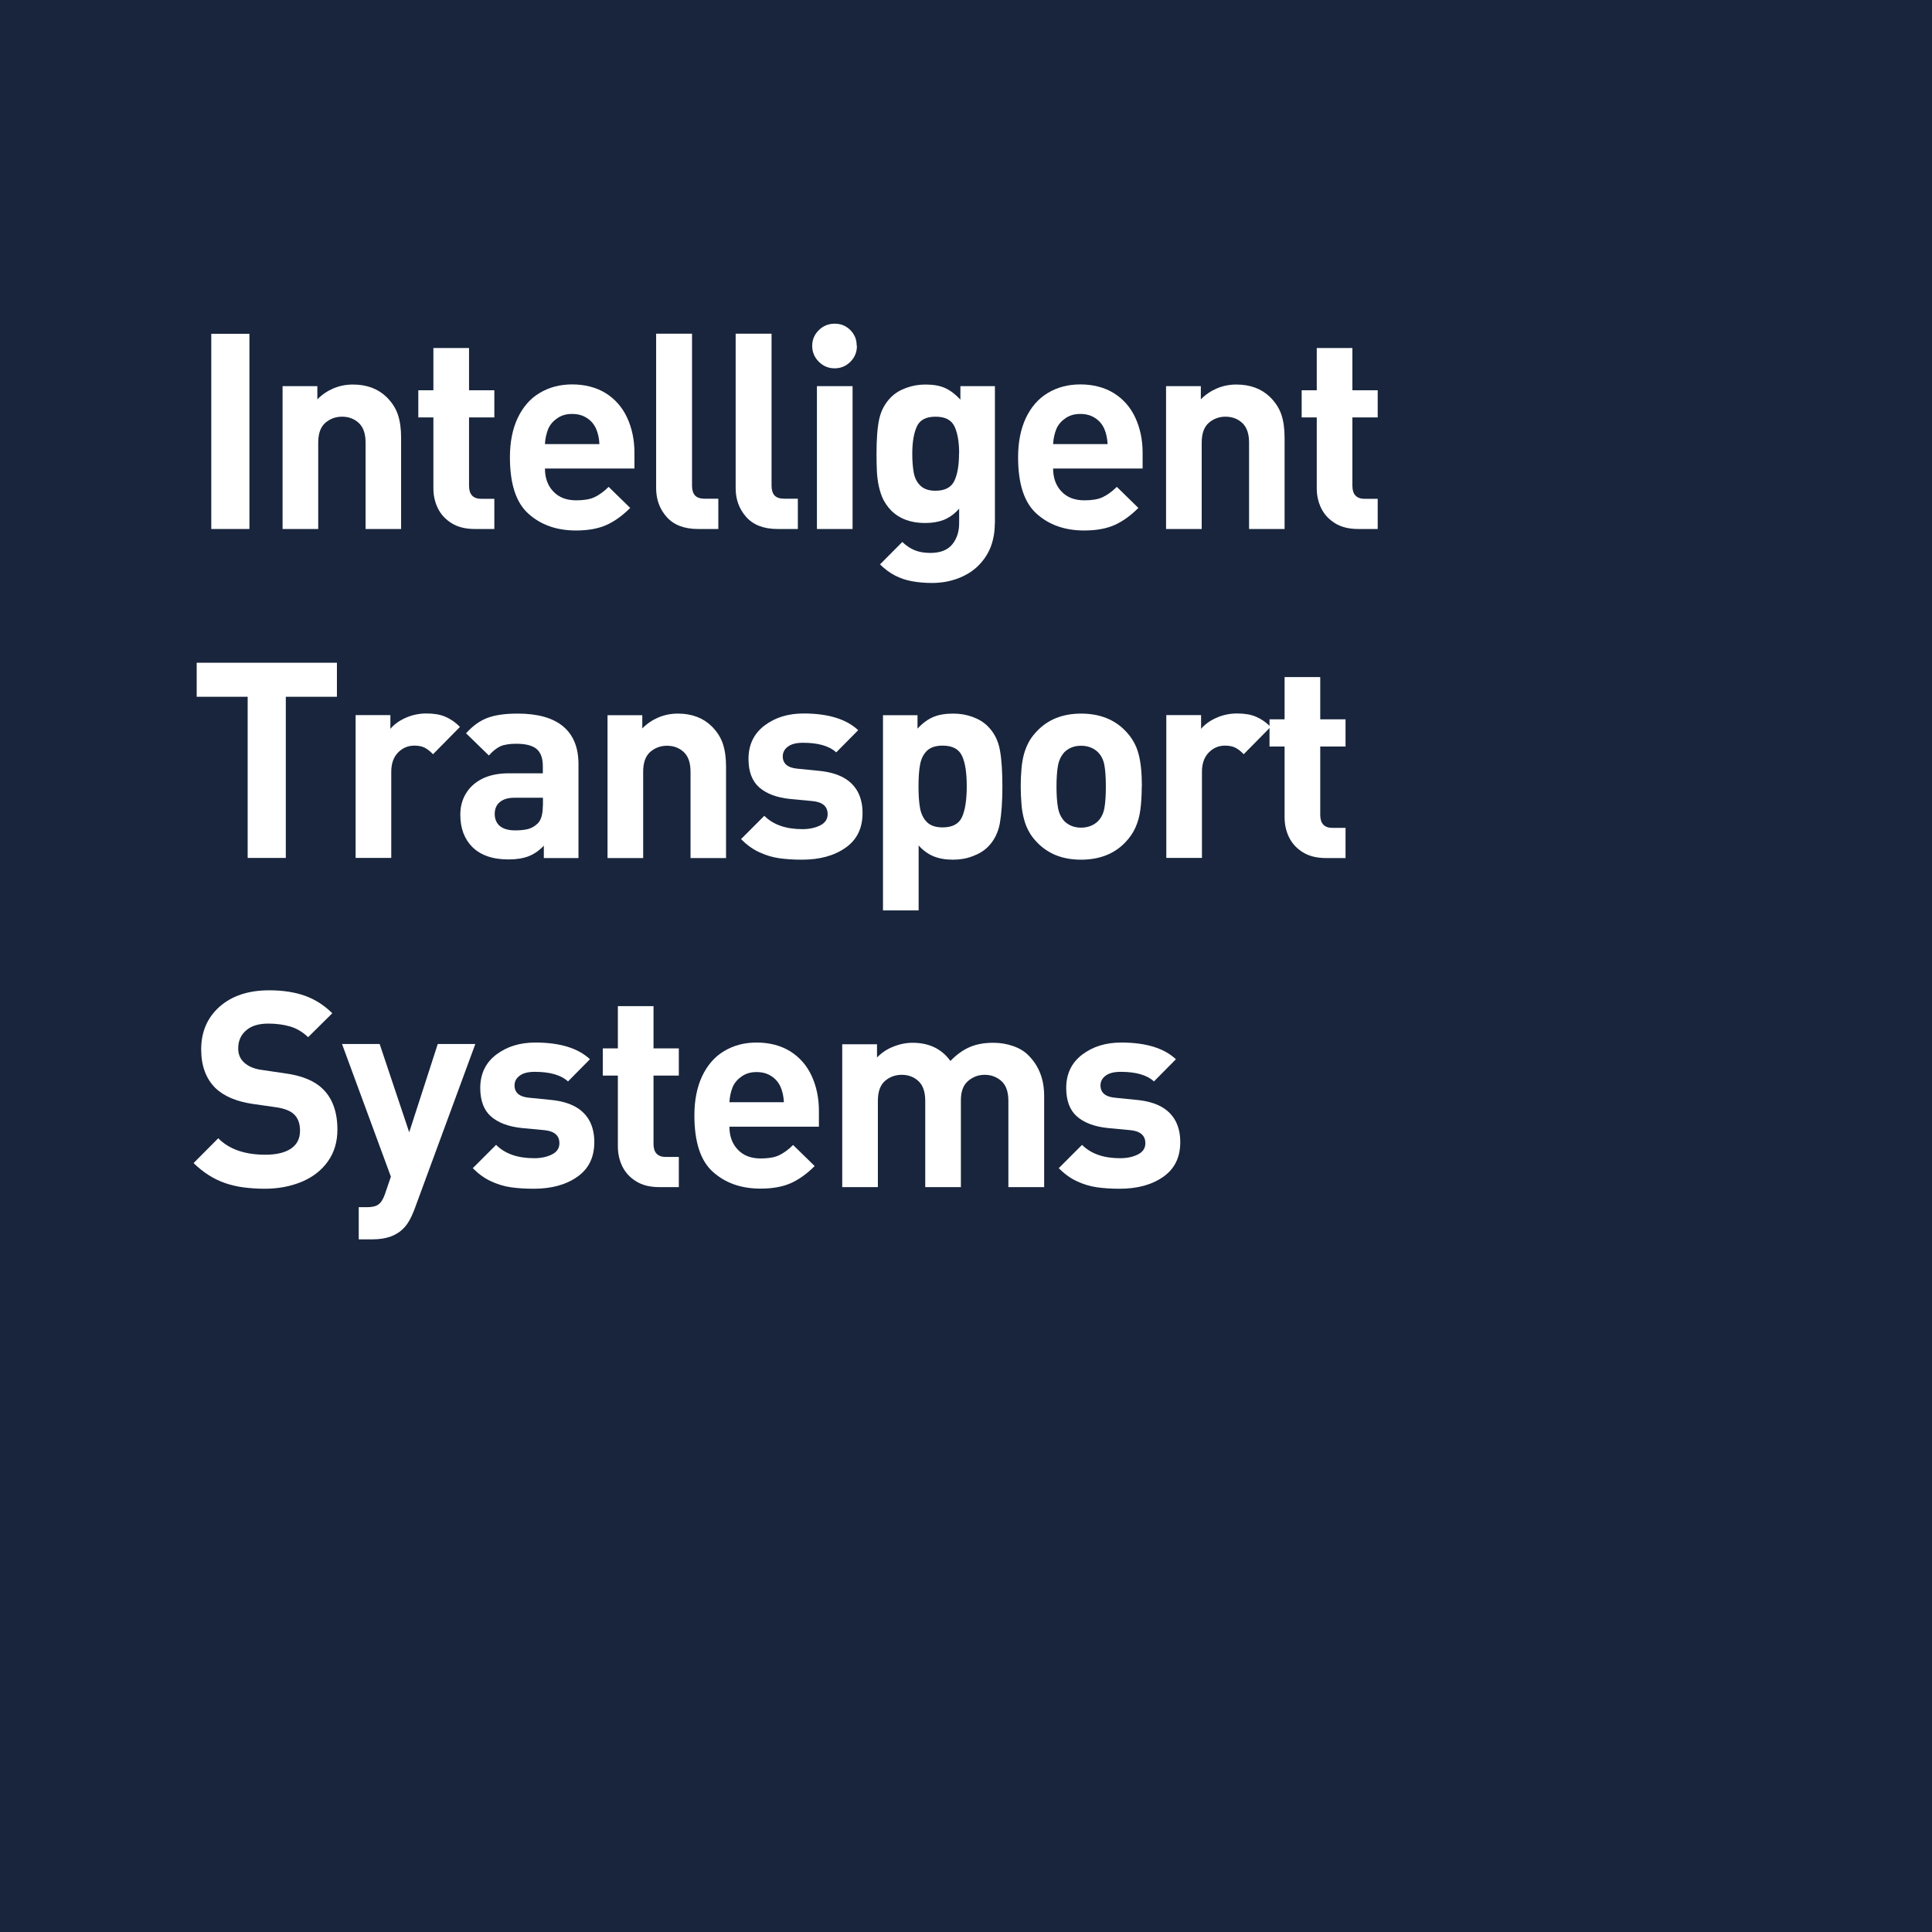 <?xml version="1.0" encoding="UTF-8"?>
<svg id="b" data-name="CLOISON4" xmlns="http://www.w3.org/2000/svg" viewBox="0 0 155 155">
  <rect x="-126.16" y="-811.01" width="498.9" height="1845.35" fill="#fff"/>
  <rect width="155" height="155" fill="#18253c"/>
  <g>
    <path d="m20.01,42.44h-3.06v-15.66h3.06v15.66Z" fill="#fff"/>
    <path d="m32.19,42.44h-2.86v-6.92c0-.72-.18-1.25-.55-1.59-.37-.34-.82-.5-1.34-.5s-.97.17-1.35.5c-.38.34-.56.87-.56,1.59v6.92h-2.86v-11.46h2.79v1.06c.37-.38.8-.67,1.29-.88.5-.21,1.02-.31,1.56-.31,1.12,0,2.02.34,2.71,1.01.44.44.74.91.91,1.43.17.52.25,1.12.25,1.83v7.33Z" fill="#fff"/>
    <path d="m39.66,42.44h-1.57c-.73,0-1.35-.15-1.85-.46s-.87-.71-1.11-1.2c-.24-.49-.36-1.03-.36-1.61v-5.68h-1.21v-2.18h1.21v-3.39h2.86v3.39h2.03v2.18h-2.03v5.49c0,.69.33,1.04.99,1.04h1.04v2.42Z" fill="#fff"/>
    <path d="m50.9,37.59h-7.18c0,.75.22,1.37.67,1.84.45.48,1.06.71,1.84.71.61,0,1.1-.08,1.46-.25s.75-.44,1.14-.83l1.73,1.69c-.62.62-1.26,1.08-1.91,1.37-.65.29-1.46.44-2.44.44-1.55,0-2.82-.45-3.81-1.34-1-.89-1.49-2.4-1.49-4.54,0-1.21.21-2.26.62-3.14.42-.88,1-1.56,1.76-2.01.76-.46,1.63-.69,2.62-.69s1.92.23,2.68.7c.75.47,1.33,1.12,1.72,1.96.39.84.59,1.78.59,2.82v1.27Zm-2.81-1.96c-.02-.46-.11-.87-.27-1.24-.16-.35-.4-.64-.73-.85-.33-.22-.72-.33-1.19-.33s-.84.11-1.17.33c-.33.22-.58.5-.74.85-.16.39-.25.81-.27,1.24h4.36Z" fill="#fff"/>
    <path d="m57.63,42.44h-1.63c-1.1,0-1.94-.32-2.51-.96-.57-.64-.85-1.41-.85-2.32v-12.39h2.88v12.2c0,.34.08.6.24.78.16.17.42.26.77.26h1.1v2.42Z" fill="#fff"/>
    <path d="m64.01,42.44h-1.63c-1.1,0-1.94-.32-2.51-.96-.57-.64-.85-1.41-.85-2.32v-12.39h2.88v12.2c0,.34.08.6.24.78.16.17.42.26.77.26h1.1v2.42Z" fill="#fff"/>
    <path d="m68.75,27.74c0,.5-.17.93-.52,1.28s-.77.53-1.27.53-.92-.18-1.27-.53-.53-.78-.53-1.27.18-.92.53-1.26c.35-.35.78-.52,1.27-.52.26,0,.49.04.7.13.21.09.4.22.56.38s.29.35.38.56c.09.21.13.45.13.7Zm-.35,14.7h-2.86v-11.46h2.86v11.46Z" fill="#fff"/>
    <path d="m79.81,42.02c0,.69-.12,1.32-.34,1.89-.23.57-.57,1.07-1.01,1.5-.44.43-.98.76-1.62,1-.64.24-1.33.36-2.08.36-.57,0-1.11-.05-1.6-.14-.5-.09-.95-.25-1.36-.46s-.81-.51-1.2-.89l1.79-1.8c.32.31.66.53,1.01.67.35.14.76.21,1.24.21.8,0,1.39-.23,1.76-.69s.55-1.02.55-1.69v-1.17c-.37.42-.78.71-1.21.89-.43.17-.94.26-1.52.26-1.15,0-2.06-.34-2.73-1.01-.26-.27-.46-.56-.62-.86-.15-.3-.27-.66-.36-1.06-.09-.4-.14-.82-.16-1.24s-.03-.88-.03-1.39c0-1.18.07-2.11.22-2.79.15-.68.46-1.26.95-1.75.32-.32.72-.56,1.21-.74.49-.18,1-.27,1.55-.27.62,0,1.15.09,1.57.28.42.19.83.5,1.23.93v-1.08h2.77v11.04Zm-2.86-5.62c0-.92-.12-1.65-.37-2.18-.25-.53-.75-.79-1.52-.79s-1.26.26-1.5.78c-.24.52-.37,1.25-.37,2.19,0,.59.04,1.1.12,1.53.08.43.26.78.54,1.04.28.27.68.4,1.2.4.77,0,1.27-.27,1.52-.8.25-.53.37-1.26.37-2.18Z" fill="#fff"/>
    <path d="m91.67,37.59h-7.18c0,.75.22,1.37.67,1.84.45.48,1.06.71,1.84.71.61,0,1.1-.08,1.46-.25s.75-.44,1.14-.83l1.73,1.69c-.62.62-1.26,1.08-1.91,1.37-.65.29-1.46.44-2.44.44-1.55,0-2.82-.45-3.81-1.34-1-.89-1.49-2.4-1.49-4.54,0-1.21.21-2.26.62-3.14.42-.88,1-1.56,1.76-2.01.76-.46,1.63-.69,2.62-.69s1.92.23,2.68.7c.75.47,1.33,1.12,1.72,1.96.39.84.59,1.78.59,2.82v1.27Zm-2.81-1.96c-.02-.46-.11-.87-.27-1.24-.16-.35-.4-.64-.73-.85-.33-.22-.72-.33-1.19-.33s-.84.11-1.17.33c-.33.22-.58.5-.74.85-.16.39-.25.81-.27,1.24h4.36Z" fill="#fff"/>
    <path d="m103.07,42.44h-2.86v-6.92c0-.72-.18-1.25-.55-1.59-.37-.34-.82-.5-1.34-.5s-.97.17-1.35.5c-.38.34-.56.87-.56,1.59v6.92h-2.86v-11.46h2.79v1.06c.37-.38.8-.67,1.29-.88.5-.21,1.02-.31,1.56-.31,1.12,0,2.02.34,2.71,1.01.44.44.74.91.91,1.43.17.52.25,1.12.25,1.83v7.33Z" fill="#fff"/>
    <path d="m110.53,42.44h-1.57c-.73,0-1.35-.15-1.85-.46s-.87-.71-1.11-1.2c-.24-.49-.36-1.03-.36-1.61v-5.68h-1.21v-2.18h1.21v-3.39h2.86v3.39h2.03v2.18h-2.03v5.49c0,.69.33,1.04.99,1.04h1.04v2.42Z" fill="#fff"/>
    <path d="m27.02,55.9h-4.09v12.93h-3.06v-12.93h-4.09v-2.73h11.25v2.73Z" fill="#fff"/>
    <path d="m36.9,58.32l-2.16,2.19c-.23-.24-.46-.42-.68-.53-.22-.11-.5-.16-.83-.16-.49,0-.93.18-1.29.55-.37.37-.55.89-.55,1.56v6.9h-2.86v-11.46h2.79v1.1c.29-.34.69-.64,1.2-.87s1.07-.36,1.68-.36,1.09.08,1.5.25.82.44,1.2.83Z" fill="#fff"/>
    <path d="m46.42,68.84h-2.79v-.99c-.37.39-.78.67-1.21.84-.43.17-.97.26-1.61.26s-1.2-.08-1.69-.25c-.49-.17-.9-.42-1.24-.76-.63-.64-.95-1.5-.95-2.58,0-.62.14-1.18.44-1.68.29-.5.73-.9,1.31-1.2.58-.29,1.3-.44,2.16-.44h2.71v-.57c0-.64-.17-1.1-.5-1.38-.33-.28-.88-.42-1.63-.42-.54,0-.97.07-1.27.2-.3.14-.61.38-.93.74l-1.83-1.78c.53-.59,1.11-1.01,1.73-1.24s1.42-.34,2.41-.34c1.6,0,2.82.34,3.64,1.02s1.24,1.69,1.24,3.03v7.54Zm-2.86-4.22v-.62h-2.27c-.51,0-.9.11-1.18.34s-.42.55-.42.96.14.74.41.97c.28.23.69.35,1.23.35.42,0,.77-.04,1.04-.11s.53-.22.76-.44c.28-.26.42-.74.42-1.45Z" fill="#fff"/>
    <path d="m58.26,68.84h-2.86v-6.92c0-.72-.18-1.25-.55-1.59-.37-.34-.82-.5-1.34-.5s-.97.17-1.35.5c-.38.34-.56.87-.56,1.59v6.92h-2.86v-11.46h2.79v1.06c.37-.38.8-.67,1.29-.88.5-.21,1.02-.31,1.56-.31,1.12,0,2.02.34,2.71,1.01.44.44.74.91.91,1.43.17.52.25,1.12.25,1.83v7.33Z" fill="#fff"/>
    <path d="m69.2,65.23c0,1.22-.45,2.14-1.36,2.78-.91.64-2.07.96-3.5.96-.69,0-1.31-.04-1.85-.12s-1.06-.24-1.58-.48c-.52-.24-1-.59-1.46-1.05l1.87-1.87c.72.72,1.74,1.07,3.06,1.07.54,0,1.02-.1,1.42-.3.4-.2.6-.5.6-.9,0-.62-.4-.97-1.2-1.05l-1.8-.17c-1.09-.11-1.92-.43-2.49-.93s-.86-1.27-.86-2.28c0-1.14.43-2.03,1.28-2.68.86-.65,1.9-.97,3.14-.97,1.97,0,3.43.45,4.38,1.34l-1.76,1.78c-.57-.52-1.46-.77-2.66-.77-.54,0-.94.1-1.22.31-.28.21-.41.47-.41.78,0,.59.4.92,1.19.99l1.8.18c.75.08,1.38.26,1.89.54.5.28.88.66,1.14,1.14.25.48.38,1.04.38,1.68Z" fill="#fff"/>
    <path d="m80.42,63.09c0,1.19-.07,2.17-.2,2.94-.14.77-.46,1.41-.96,1.91-.32.32-.73.57-1.22.75-.49.19-1.02.28-1.57.28-.61,0-1.13-.09-1.57-.27s-.84-.47-1.2-.87v5.21h-2.86v-15.66h2.77v1.08c.39-.43.81-.74,1.25-.93.44-.19.98-.28,1.61-.28.56,0,1.08.09,1.57.27.49.18.9.43,1.22.76.5.5.82,1.13.96,1.9.14.76.2,1.74.2,2.92Zm-2.86,0c0-1.08-.12-1.9-.38-2.45s-.77-.82-1.56-.82c-.55,0-.97.14-1.25.41-.28.27-.46.63-.55,1.09-.09.46-.13,1.05-.13,1.77s.04,1.32.13,1.78c.09.46.28.83.56,1.1.28.27.7.41,1.24.41.79,0,1.31-.28,1.56-.83.25-.55.38-1.38.38-2.47Z" fill="#fff"/>
    <path d="m91.6,63.09c0,.71-.04,1.33-.11,1.87s-.21,1.02-.4,1.44c-.19.43-.46.81-.79,1.16-.89.94-2.08,1.41-3.57,1.41s-2.66-.47-3.55-1.41c-.25-.26-.46-.53-.62-.83-.17-.29-.3-.62-.4-.99-.1-.37-.18-.78-.21-1.25-.04-.47-.06-.94-.06-1.4s.02-.94.06-1.4c.04-.46.11-.87.21-1.22.1-.36.24-.68.4-.98.17-.3.38-.57.63-.83.89-.94,2.07-1.41,3.55-1.41s2.68.47,3.57,1.41c.5.52.84,1.11,1.02,1.78.19.67.28,1.56.28,2.65Zm-2.88,0c0-.72-.04-1.29-.12-1.72s-.26-.77-.53-1.04c-.35-.33-.8-.5-1.34-.5s-.97.17-1.32.5c-.27.29-.45.65-.53,1.09-.08.44-.12,1-.12,1.68s.04,1.25.12,1.7.26.81.53,1.1c.35.33.79.5,1.32.5s.99-.17,1.34-.5c.27-.27.45-.62.53-1.05s.12-1.01.12-1.74Z" fill="#fff"/>
    <path d="m101.94,58.32l-2.16,2.19c-.23-.24-.46-.42-.68-.53-.22-.11-.5-.16-.83-.16-.49,0-.93.18-1.29.55-.37.37-.55.89-.55,1.56v6.9h-2.86v-11.46h2.79v1.1c.29-.34.69-.64,1.2-.87s1.07-.36,1.68-.36,1.09.08,1.5.25.82.44,1.2.83Z" fill="#fff"/>
    <path d="m107.95,68.84h-1.57c-.73,0-1.35-.15-1.85-.46s-.87-.71-1.11-1.2c-.24-.49-.36-1.03-.36-1.61v-5.68h-1.21v-2.18h1.21v-3.39h2.86v3.39h2.03v2.18h-2.03v5.49c0,.69.33,1.04.99,1.04h1.04v2.42Z" fill="#fff"/>
    <path d="m27.07,90.62c0,.98-.25,1.83-.76,2.55-.51.72-1.2,1.26-2.1,1.64-.89.37-1.88.56-2.96.56-.62,0-1.19-.04-1.72-.11-.53-.07-1.02-.19-1.46-.34-.44-.15-.88-.36-1.31-.63-.43-.27-.84-.6-1.23-.98l1.98-1.99c.87.88,2.13,1.32,3.78,1.32.9,0,1.59-.17,2.07-.5s.71-.81.71-1.43c0-.57-.16-1.01-.49-1.32-.29-.27-.75-.45-1.38-.55l-1.89-.27c-1.33-.19-2.35-.62-3.04-1.29-.75-.75-1.13-1.78-1.13-3.08,0-1.42.49-2.56,1.48-3.44.99-.87,2.31-1.31,3.98-1.31,1.1,0,2.06.15,2.87.44.81.29,1.54.76,2.19,1.4l-1.94,1.92c-.44-.42-.93-.71-1.45-.86s-1.11-.23-1.75-.23c-.78,0-1.38.19-1.79.56-.42.37-.62.85-.62,1.43,0,.46.15.83.46,1.12.34.32.82.53,1.45.61l1.84.27c1.33.18,2.33.58,2.99,1.21.81.76,1.22,1.86,1.22,3.32Z" fill="#fff"/>
    <path d="m38.13,83.77l-4.9,13.31c-.26.67-.54,1.16-.86,1.47-.29.3-.65.52-1.07.67-.42.14-.88.21-1.39.21h-1.13v-2.58h.67c.4,0,.71-.07.91-.22.21-.15.38-.42.52-.82l.48-1.41-3.92-10.64h3.02l2.37,7.08,2.29-7.08h3.02Z" fill="#fff"/>
    <path d="m47.68,91.63c0,1.22-.45,2.14-1.36,2.78-.91.64-2.07.96-3.5.96-.69,0-1.31-.04-1.85-.12s-1.06-.24-1.58-.48c-.52-.24-1-.59-1.46-1.05l1.87-1.87c.72.72,1.74,1.07,3.06,1.07.54,0,1.02-.1,1.42-.3.4-.2.6-.5.6-.9,0-.62-.4-.97-1.2-1.05l-1.8-.17c-1.09-.11-1.92-.43-2.49-.93s-.86-1.27-.86-2.28c0-1.14.43-2.03,1.28-2.68.86-.65,1.9-.97,3.14-.97,1.97,0,3.43.45,4.38,1.34l-1.76,1.78c-.57-.52-1.46-.77-2.66-.77-.54,0-.94.1-1.22.31-.28.21-.41.47-.41.78,0,.59.4.92,1.19.99l1.8.18c.75.08,1.38.26,1.89.54.5.28.88.66,1.14,1.14.25.48.38,1.04.38,1.68Z" fill="#fff"/>
    <path d="m54.46,95.24h-1.57c-.73,0-1.35-.15-1.85-.46s-.87-.71-1.11-1.2c-.24-.49-.36-1.03-.36-1.61v-5.68h-1.21v-2.18h1.21v-3.39h2.86v3.39h2.03v2.18h-2.03v5.49c0,.69.33,1.04.99,1.04h1.04v2.42Z" fill="#fff"/>
    <path d="m65.7,90.39h-7.18c0,.75.22,1.37.67,1.84.45.48,1.06.71,1.84.71.61,0,1.1-.08,1.46-.25s.75-.44,1.14-.83l1.73,1.69c-.62.62-1.26,1.08-1.91,1.37-.65.29-1.46.44-2.44.44-1.55,0-2.82-.45-3.81-1.34-1-.89-1.49-2.4-1.49-4.54,0-1.21.21-2.26.62-3.14.42-.88,1-1.56,1.76-2.01.76-.46,1.63-.69,2.62-.69s1.92.23,2.68.7c.75.47,1.33,1.12,1.72,1.96.39.84.59,1.78.59,2.82v1.27Zm-2.81-1.96c-.02-.46-.11-.87-.27-1.24-.16-.35-.4-.64-.73-.85-.33-.22-.72-.33-1.19-.33s-.84.11-1.17.33c-.33.22-.58.5-.74.85-.16.39-.25.81-.27,1.24h4.36Z" fill="#fff"/>
    <path d="m83.76,95.24h-2.86v-6.92c0-.73-.19-1.26-.56-1.59s-.82-.5-1.34-.5-.95.17-1.34.5c-.38.33-.57.84-.57,1.53v6.98h-2.86v-6.92c0-.72-.18-1.25-.55-1.59-.37-.34-.82-.5-1.34-.5s-.97.17-1.35.5c-.38.34-.56.87-.56,1.59v6.92h-2.86v-11.46h2.79v1.06c.36-.37.79-.67,1.31-.87.52-.21,1.03-.31,1.55-.31,1.32,0,2.33.49,3.03,1.46.5-.52,1.02-.89,1.56-1.12s1.16-.34,1.88-.34c.57,0,1.1.09,1.61.27.51.18.91.43,1.21.74.84.84,1.26,1.92,1.26,3.25v7.32Z" fill="#fff"/>
    <path d="m94.69,91.63c0,1.22-.45,2.14-1.36,2.78-.91.64-2.07.96-3.5.96-.69,0-1.31-.04-1.85-.12s-1.06-.24-1.58-.48c-.52-.24-1-.59-1.46-1.05l1.87-1.87c.72.72,1.74,1.07,3.06,1.07.54,0,1.02-.1,1.42-.3.4-.2.6-.5.6-.9,0-.62-.4-.97-1.2-1.05l-1.8-.17c-1.09-.11-1.92-.43-2.49-.93s-.86-1.27-.86-2.28c0-1.14.43-2.03,1.28-2.68.86-.65,1.9-.97,3.14-.97,1.97,0,3.43.45,4.38,1.34l-1.76,1.78c-.57-.52-1.46-.77-2.66-.77-.54,0-.94.1-1.22.31-.28.21-.41.47-.41.78,0,.59.4.92,1.19.99l1.8.18c.75.08,1.38.26,1.89.54.5.28.88.66,1.14,1.14.25.48.38,1.04.38,1.68Z" fill="#fff"/>
  </g>
</svg>